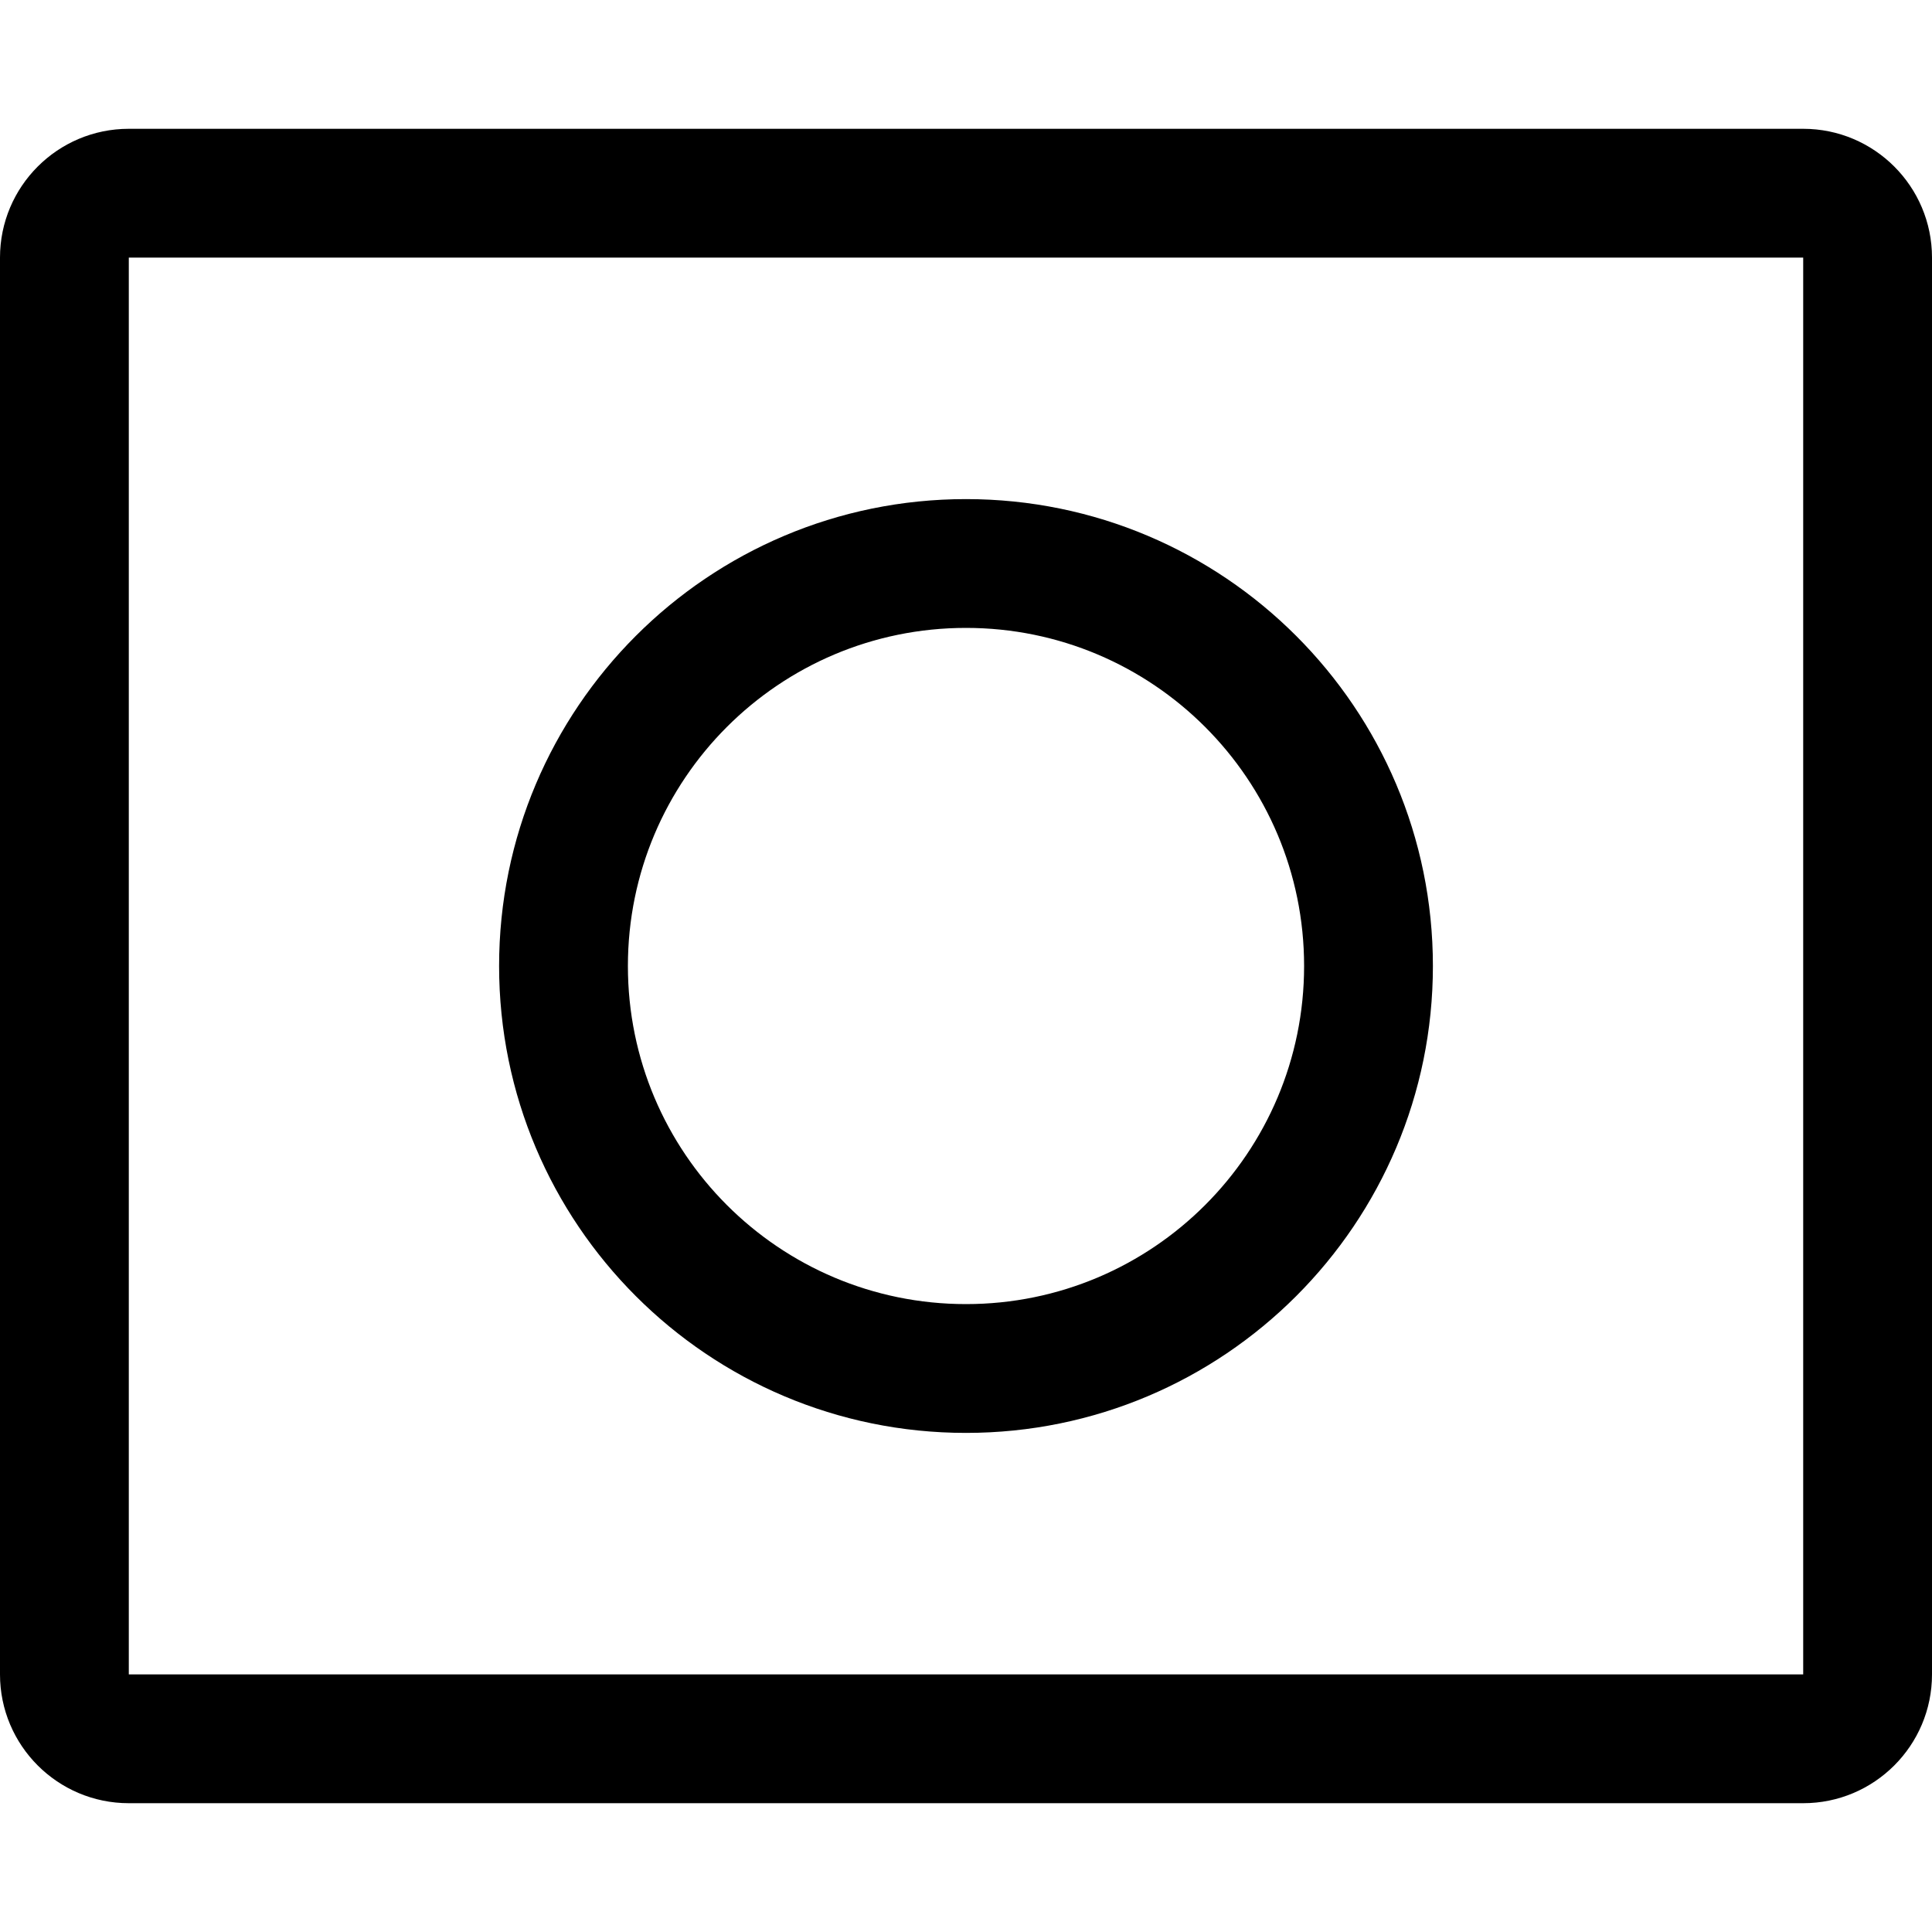 <?xml version="1.0" encoding="utf-8"?>
<svg width="800px" height="800px" viewBox="0 0 15 15" fill="none" xmlns="http://www.w3.org/2000/svg">
  <path
    fill-rule="evenodd"
    clip-rule="evenodd"
    d="M1 2H14V13H1L1 2ZM0 2C0 1.448 0.448 1 1 1H14C14.552 1 15 1.448 15 2V13C15 13.552 14.552 14 14 14H1C0.448 14 0 13.552 0 13V2ZM4.875 7.5C4.875 6.05 6.05 4.875 7.5 4.875C8.95 4.875 10.125 6.05 10.125 7.5C10.125 8.95 8.95 10.125 7.5 10.125C6.05 10.125 4.875 8.95 4.875 7.5ZM7.5 3.875C5.498 3.875 3.875 5.498 3.875 7.5C3.875 9.502 5.498 11.125 7.5 11.125C9.502 11.125 11.125 9.502 11.125 7.5C11.125 5.498 9.502 3.875 7.5 3.875Z"
    fill="#000000"
  />
</svg>